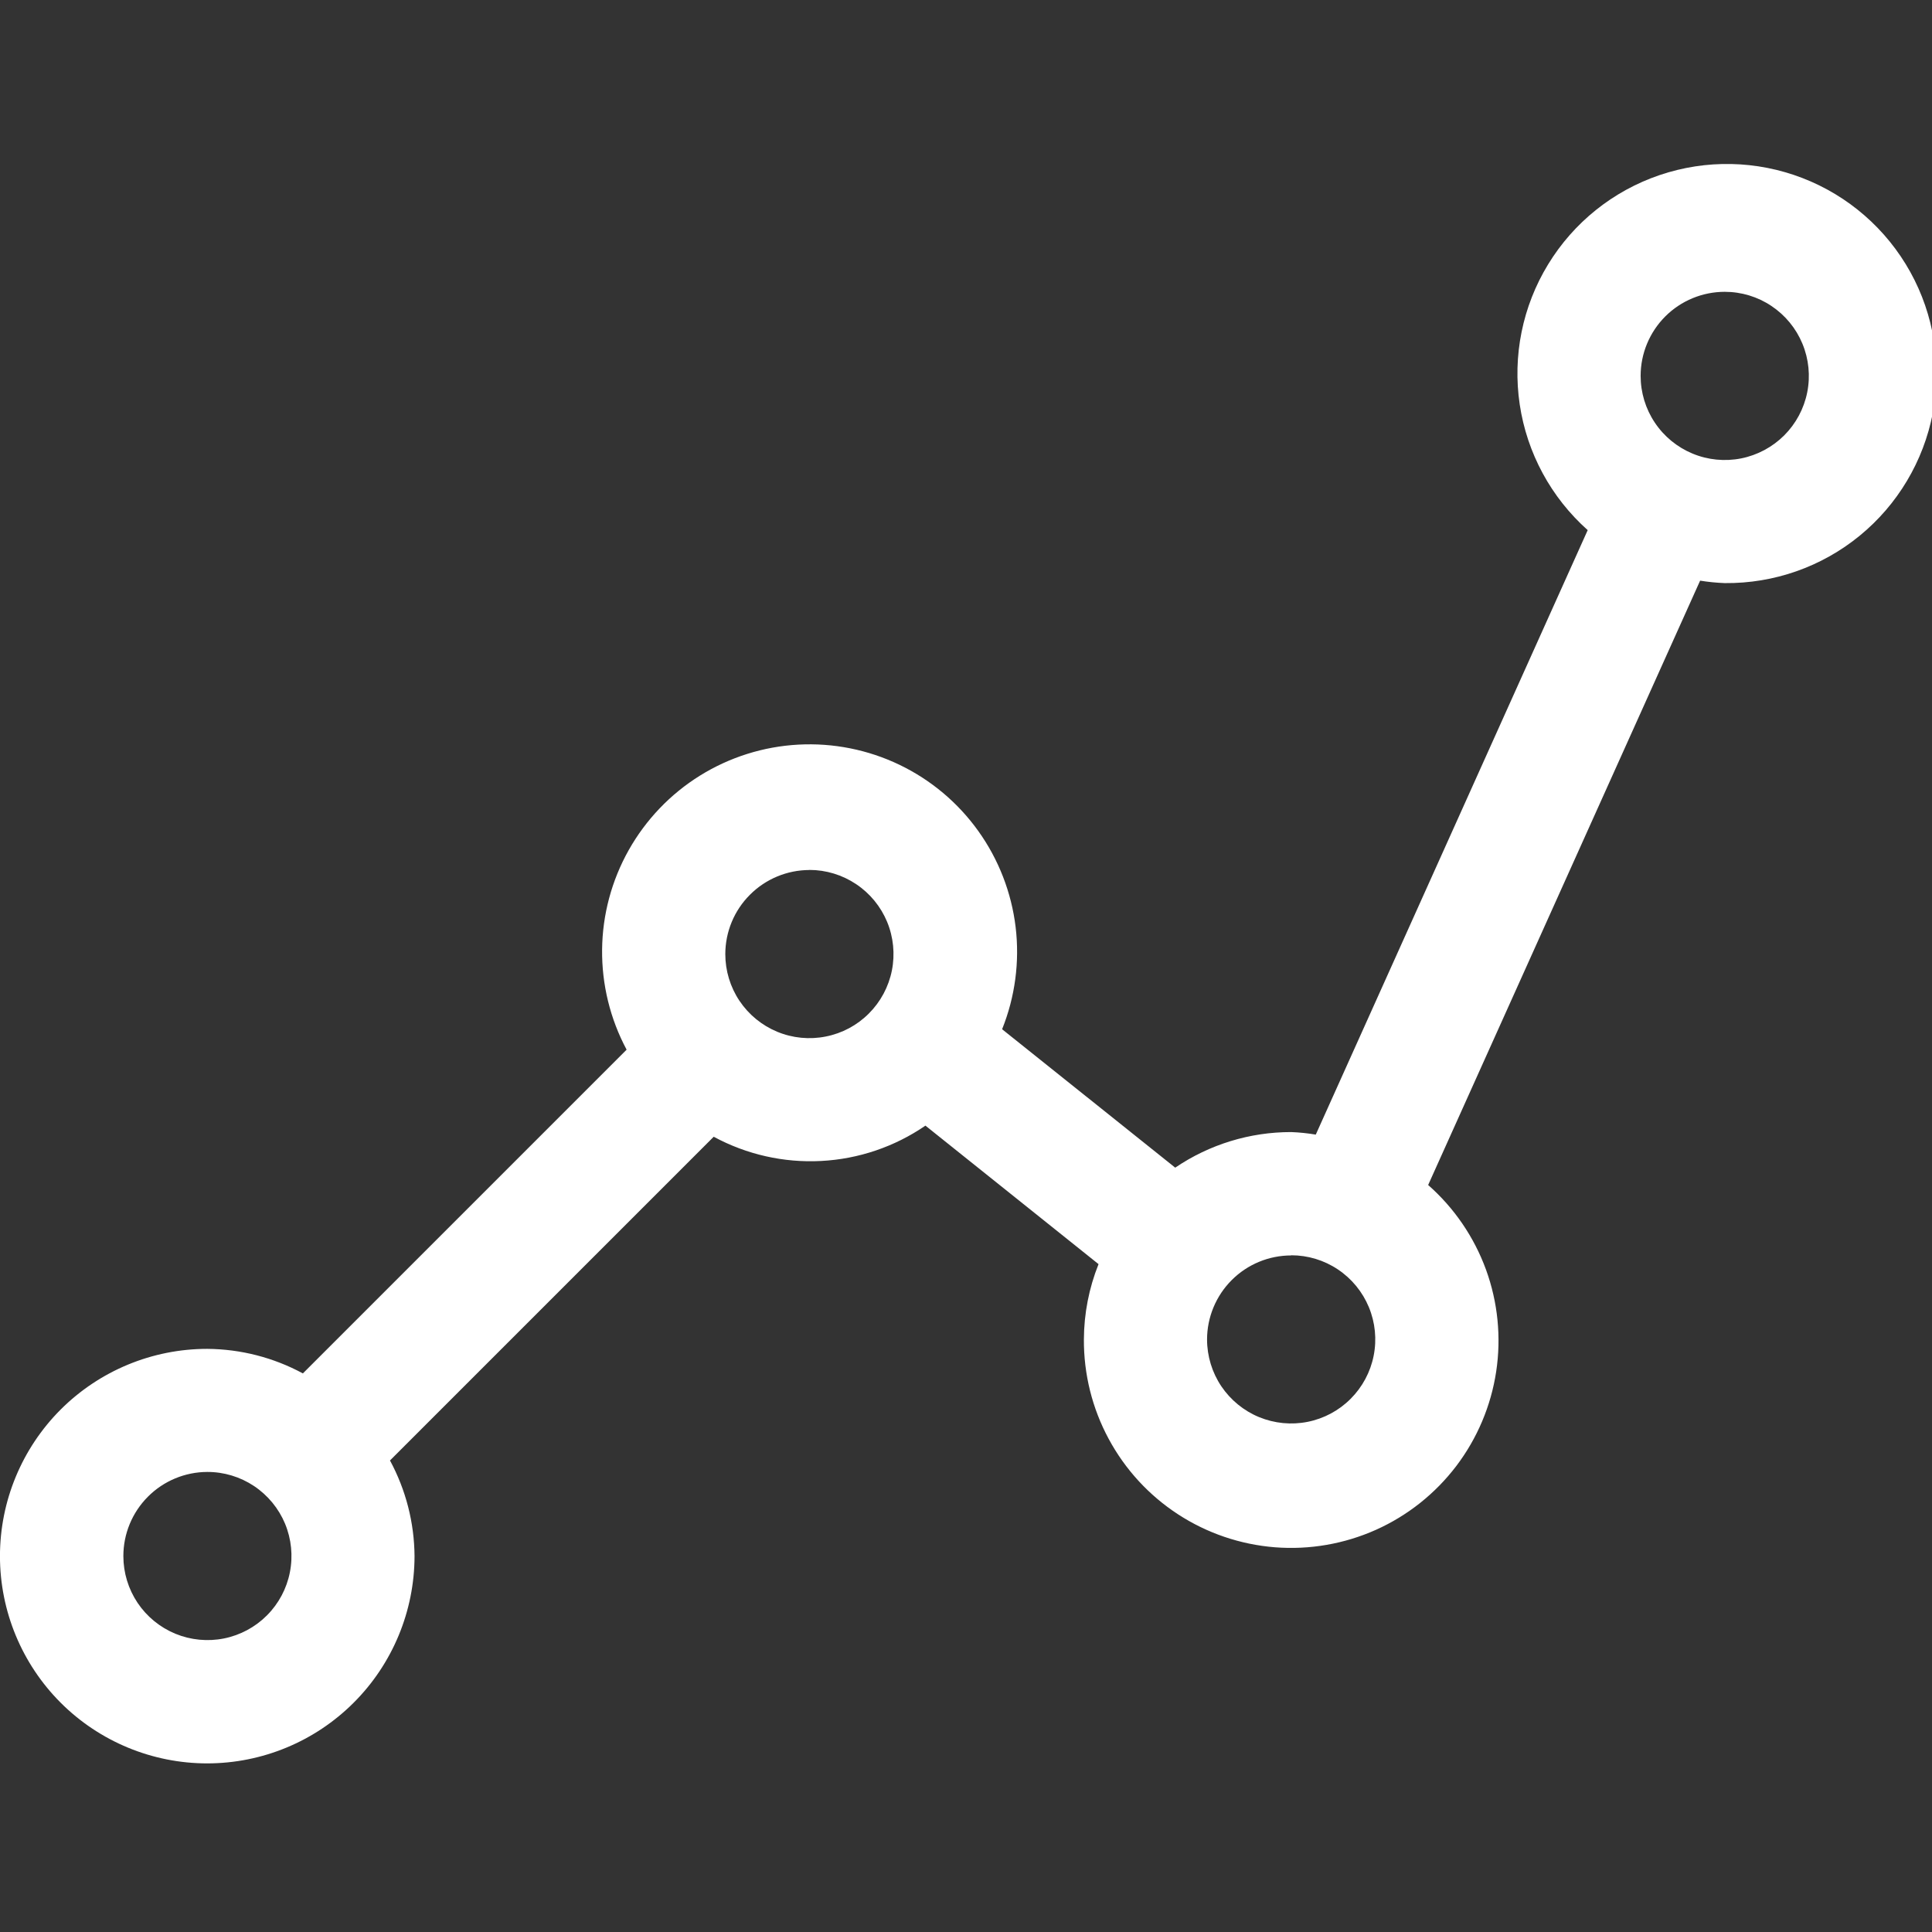 <?xml version="1.0" encoding="UTF-8"?> <svg xmlns="http://www.w3.org/2000/svg" viewBox="0 0 48 48" fill="none"><rect x="0" y="0" width="48" height="48" fill="#333333" stroke="none"/><g clip-path="url(#clip0_1_18)"><path d="M5.149 43.811C6.515 43.81 7.824 43.267 8.789 42.301C9.754 41.336 10.297 40.027 10.299 38.662C10.293 37.831 10.084 37.016 9.689 36.285L17.732 28.242C18.549 28.684 19.473 28.893 20.401 28.844C21.329 28.796 22.226 28.492 22.992 27.966L27.293 31.407C27.055 32.002 26.932 32.635 26.929 33.275C26.924 34.138 27.135 34.987 27.544 35.747C27.952 36.506 28.544 37.151 29.267 37.622C29.989 38.093 30.818 38.374 31.677 38.442C32.537 38.509 33.4 38.359 34.187 38.007C34.974 37.654 35.659 37.109 36.181 36.423C36.702 35.736 37.043 34.93 37.172 34.077C37.301 33.225 37.214 32.353 36.919 31.543C36.623 30.733 36.129 30.01 35.482 29.441L42.239 14.426C42.442 14.459 42.646 14.479 42.852 14.487C44.072 14.499 45.257 14.084 46.202 13.311C47.146 12.539 47.789 11.46 48.02 10.262C48.249 9.064 48.051 7.823 47.46 6.756C46.868 5.689 45.921 4.864 44.783 4.424C43.645 3.984 42.389 3.958 41.233 4.35C40.078 4.742 39.097 5.527 38.462 6.569C37.826 7.61 37.577 8.842 37.757 10.049C37.937 11.255 38.535 12.36 39.446 13.171L32.69 28.189C32.488 28.155 32.284 28.134 32.08 28.126C31.052 28.125 30.048 28.433 29.198 29.01L24.897 25.571C25.22 24.767 25.336 23.894 25.233 23.033C25.129 22.172 24.81 21.351 24.305 20.646C23.801 19.941 23.126 19.375 22.345 19C21.563 18.625 20.699 18.453 19.834 18.5C18.968 18.547 18.128 18.812 17.392 19.269C16.655 19.727 16.047 20.363 15.621 21.119C15.196 21.875 14.968 22.725 14.959 23.592C14.95 24.459 15.159 25.314 15.568 26.079L7.525 34.122C6.795 33.727 5.979 33.518 5.148 33.512C3.783 33.512 2.473 34.055 1.507 35.02C0.542 35.986 -0.001 37.296 -0.001 38.662C-0.001 40.028 0.542 41.337 1.507 42.303C2.473 43.269 3.784 43.811 5.149 43.811ZM42.85 7.25C43.264 7.25 43.668 7.372 44.011 7.602C44.355 7.832 44.623 8.158 44.781 8.54C44.939 8.922 44.981 9.342 44.9 9.747C44.819 10.153 44.62 10.525 44.328 10.817C44.035 11.109 43.663 11.308 43.258 11.389C42.852 11.469 42.432 11.428 42.05 11.269C41.669 11.111 41.342 10.843 41.113 10.499C40.883 10.156 40.761 9.752 40.761 9.338C40.761 8.784 40.982 8.253 41.374 7.861C41.766 7.47 42.297 7.25 42.852 7.25M32.08 31.187C32.493 31.187 32.897 31.309 33.24 31.539C33.583 31.768 33.851 32.095 34.009 32.476C34.167 32.858 34.209 33.278 34.128 33.683C34.048 34.088 33.849 34.46 33.557 34.752C33.266 35.045 32.894 35.244 32.489 35.325C32.084 35.406 31.664 35.365 31.282 35.208C30.9 35.051 30.574 34.783 30.343 34.441C30.113 34.098 29.99 33.694 29.989 33.281C29.989 32.727 30.21 32.195 30.602 31.803C30.994 31.411 31.525 31.191 32.08 31.191M20.109 21.613C20.522 21.613 20.926 21.736 21.27 21.966C21.614 22.195 21.881 22.521 22.04 22.903C22.198 23.285 22.239 23.705 22.159 24.11C22.078 24.516 21.879 24.888 21.587 25.18C21.295 25.473 20.923 25.672 20.517 25.752C20.112 25.833 19.692 25.792 19.31 25.634C18.928 25.476 18.602 25.208 18.372 24.865C18.142 24.521 18.02 24.117 18.02 23.704C18.021 23.15 18.241 22.62 18.633 22.229C19.024 21.837 19.555 21.617 20.108 21.615M5.149 36.57C5.563 36.569 5.967 36.691 6.311 36.92C6.654 37.149 6.923 37.475 7.082 37.856C7.24 38.238 7.282 38.657 7.202 39.063C7.123 39.468 6.924 39.841 6.633 40.133C6.341 40.426 5.969 40.626 5.564 40.707C5.159 40.788 4.739 40.747 4.357 40.59C3.975 40.432 3.648 40.165 3.418 39.822C3.188 39.478 3.065 39.075 3.065 38.662C3.064 38.108 3.284 37.577 3.675 37.185C4.065 36.793 4.596 36.572 5.149 36.57Z" fill="white"></path></g><defs><clipPath id="clip0_1_18"><rect width="12" height="12" fill="white" transform="scale(4)"></rect></clipPath></defs></svg> 